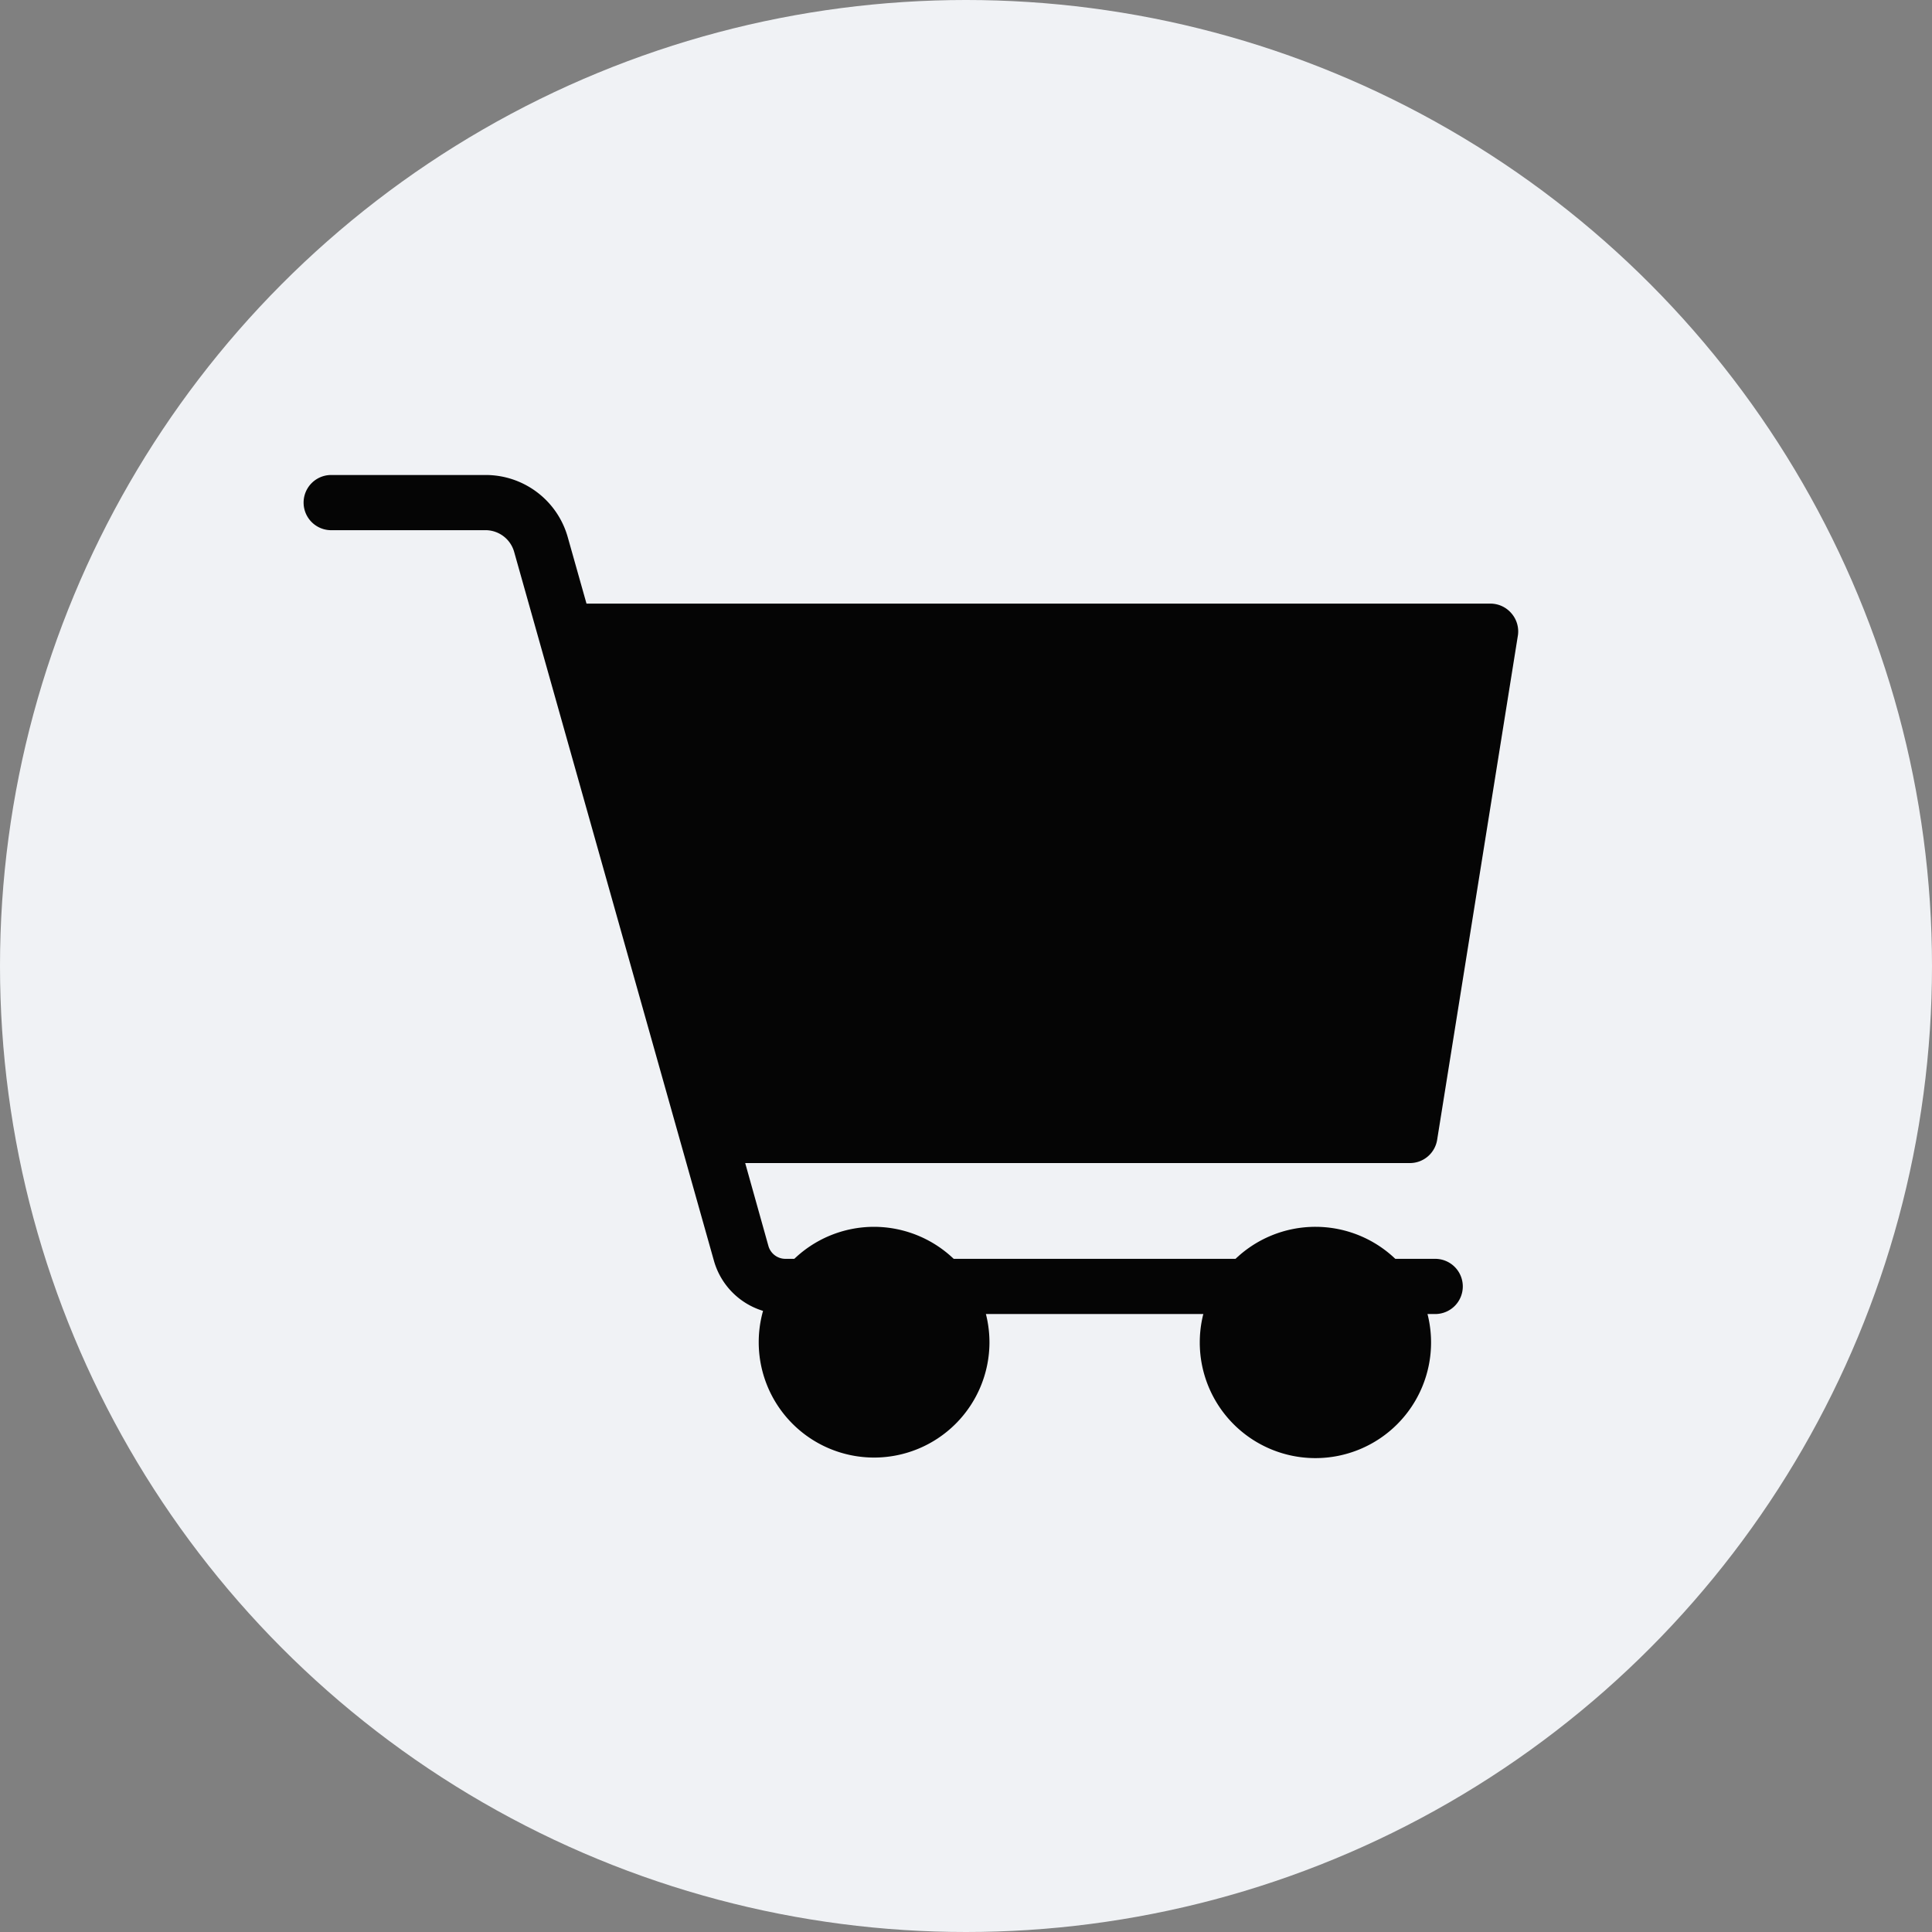 <svg xmlns="http://www.w3.org/2000/svg" viewBox="0 0 70 70"><rect x="0" y="0" width="70" height="70" fill="#808080" stroke="none"/><defs><style>.cls-1{fill:#f0f2f5;}.cls-2{fill:#050505;}</style></defs><g id="Layer_2" data-name="Layer 2"><circle class="cls-1" cx="35" cy="35" r="35"/></g><g id="Layer_1" data-name="Layer 1"><path class="cls-2" d="M53,46.61a1,1,0,0,1-1,1H28.41a2.65,2.65,0,0,1-2.54-1.92L18.63,20a1.08,1.08,0,0,0-1-.79H12a1,1,0,0,1,0-2h5.57a3.09,3.09,0,0,1,3,2.25l.68,2.41H54a1,1,0,0,1,.76.35A1,1,0,0,1,55,23L52.07,41.3a1,1,0,0,1-1,.84H27l.84,3a.64.64,0,0,0,.62.47H52A1,1,0,0,1,53,46.61Z"/><path class="cls-2" d="M51.85,48.63a4.19,4.19,0,1,1-4.18-4.18A4.19,4.19,0,0,1,51.85,48.63Z"/><path class="cls-2" d="M35.85,48.63a4.18,4.18,0,1,1-4.18-4.18A4.19,4.19,0,0,1,35.85,48.63Z"/></g></svg>